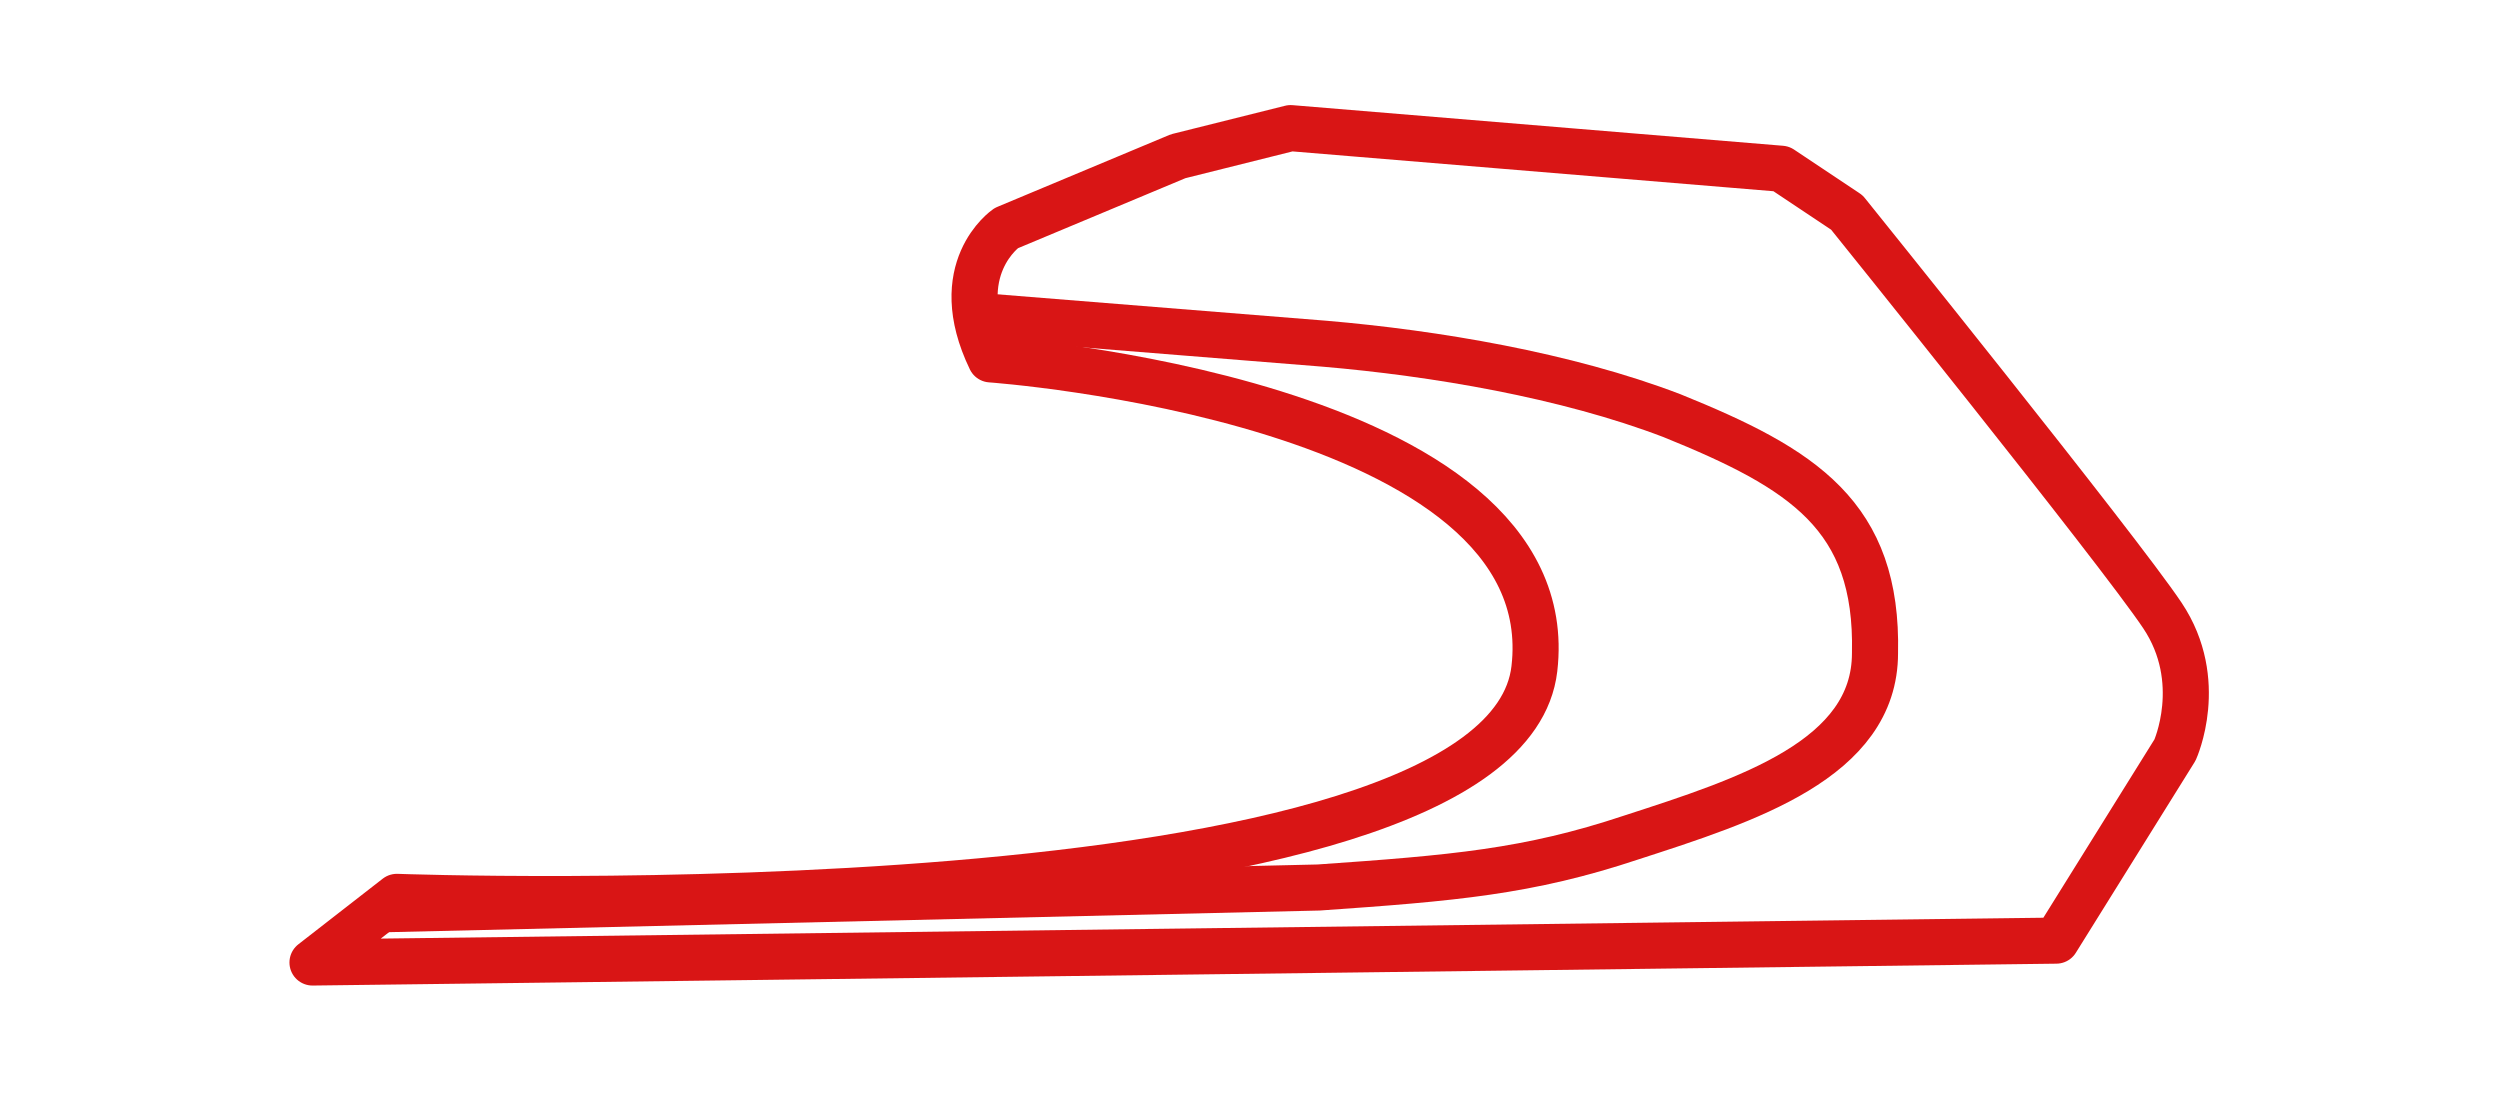 <?xml version="1.0" encoding="utf-8"?>
<!-- Generator: Adobe Illustrator 26.0.1, SVG Export Plug-In . SVG Version: 6.00 Build 0)  -->
<svg version="1.1" id="Слой_1" xmlns="http://www.w3.org/2000/svg" xmlns:xlink="http://www.w3.org/1999/xlink" x="0px" y="0px"
	 viewBox="0 0 80 35" style="enable-background:new 0 0 80 35;" xml:space="preserve">
<style type="text/css">
	.st0{fill:none;stroke:#D91515;stroke-width:1.475;stroke-linejoin:round;}
</style>
<path class="st0" d="M31.7,11.5c0,0,18.4,1.3,17.4,9.9c-1,8.6-36.4,7.3-36.4,7.3L10,30.8l55.8-0.7l3.8-6.1c0,0,1-2.2-0.4-4.3
	C67.8,17.6,59.1,6.8,59.1,6.8L57,5.4L41.3,4.1L37.7,5l-5.5,2.3C32.2,7.3,30.3,8.6,31.7,11.5z"/>
<path class="st0" d="M12.1,29.1l30.1-0.7c4.3-0.3,6.7-0.5,10-1.6c3.7-1.2,7.8-2.5,7.8-5.9c0.1-4.4-2.3-5.9-6.5-7.6
	c-3.4-1.3-7.6-2-11.1-2.3l-11.2-0.9"/>
</svg>
